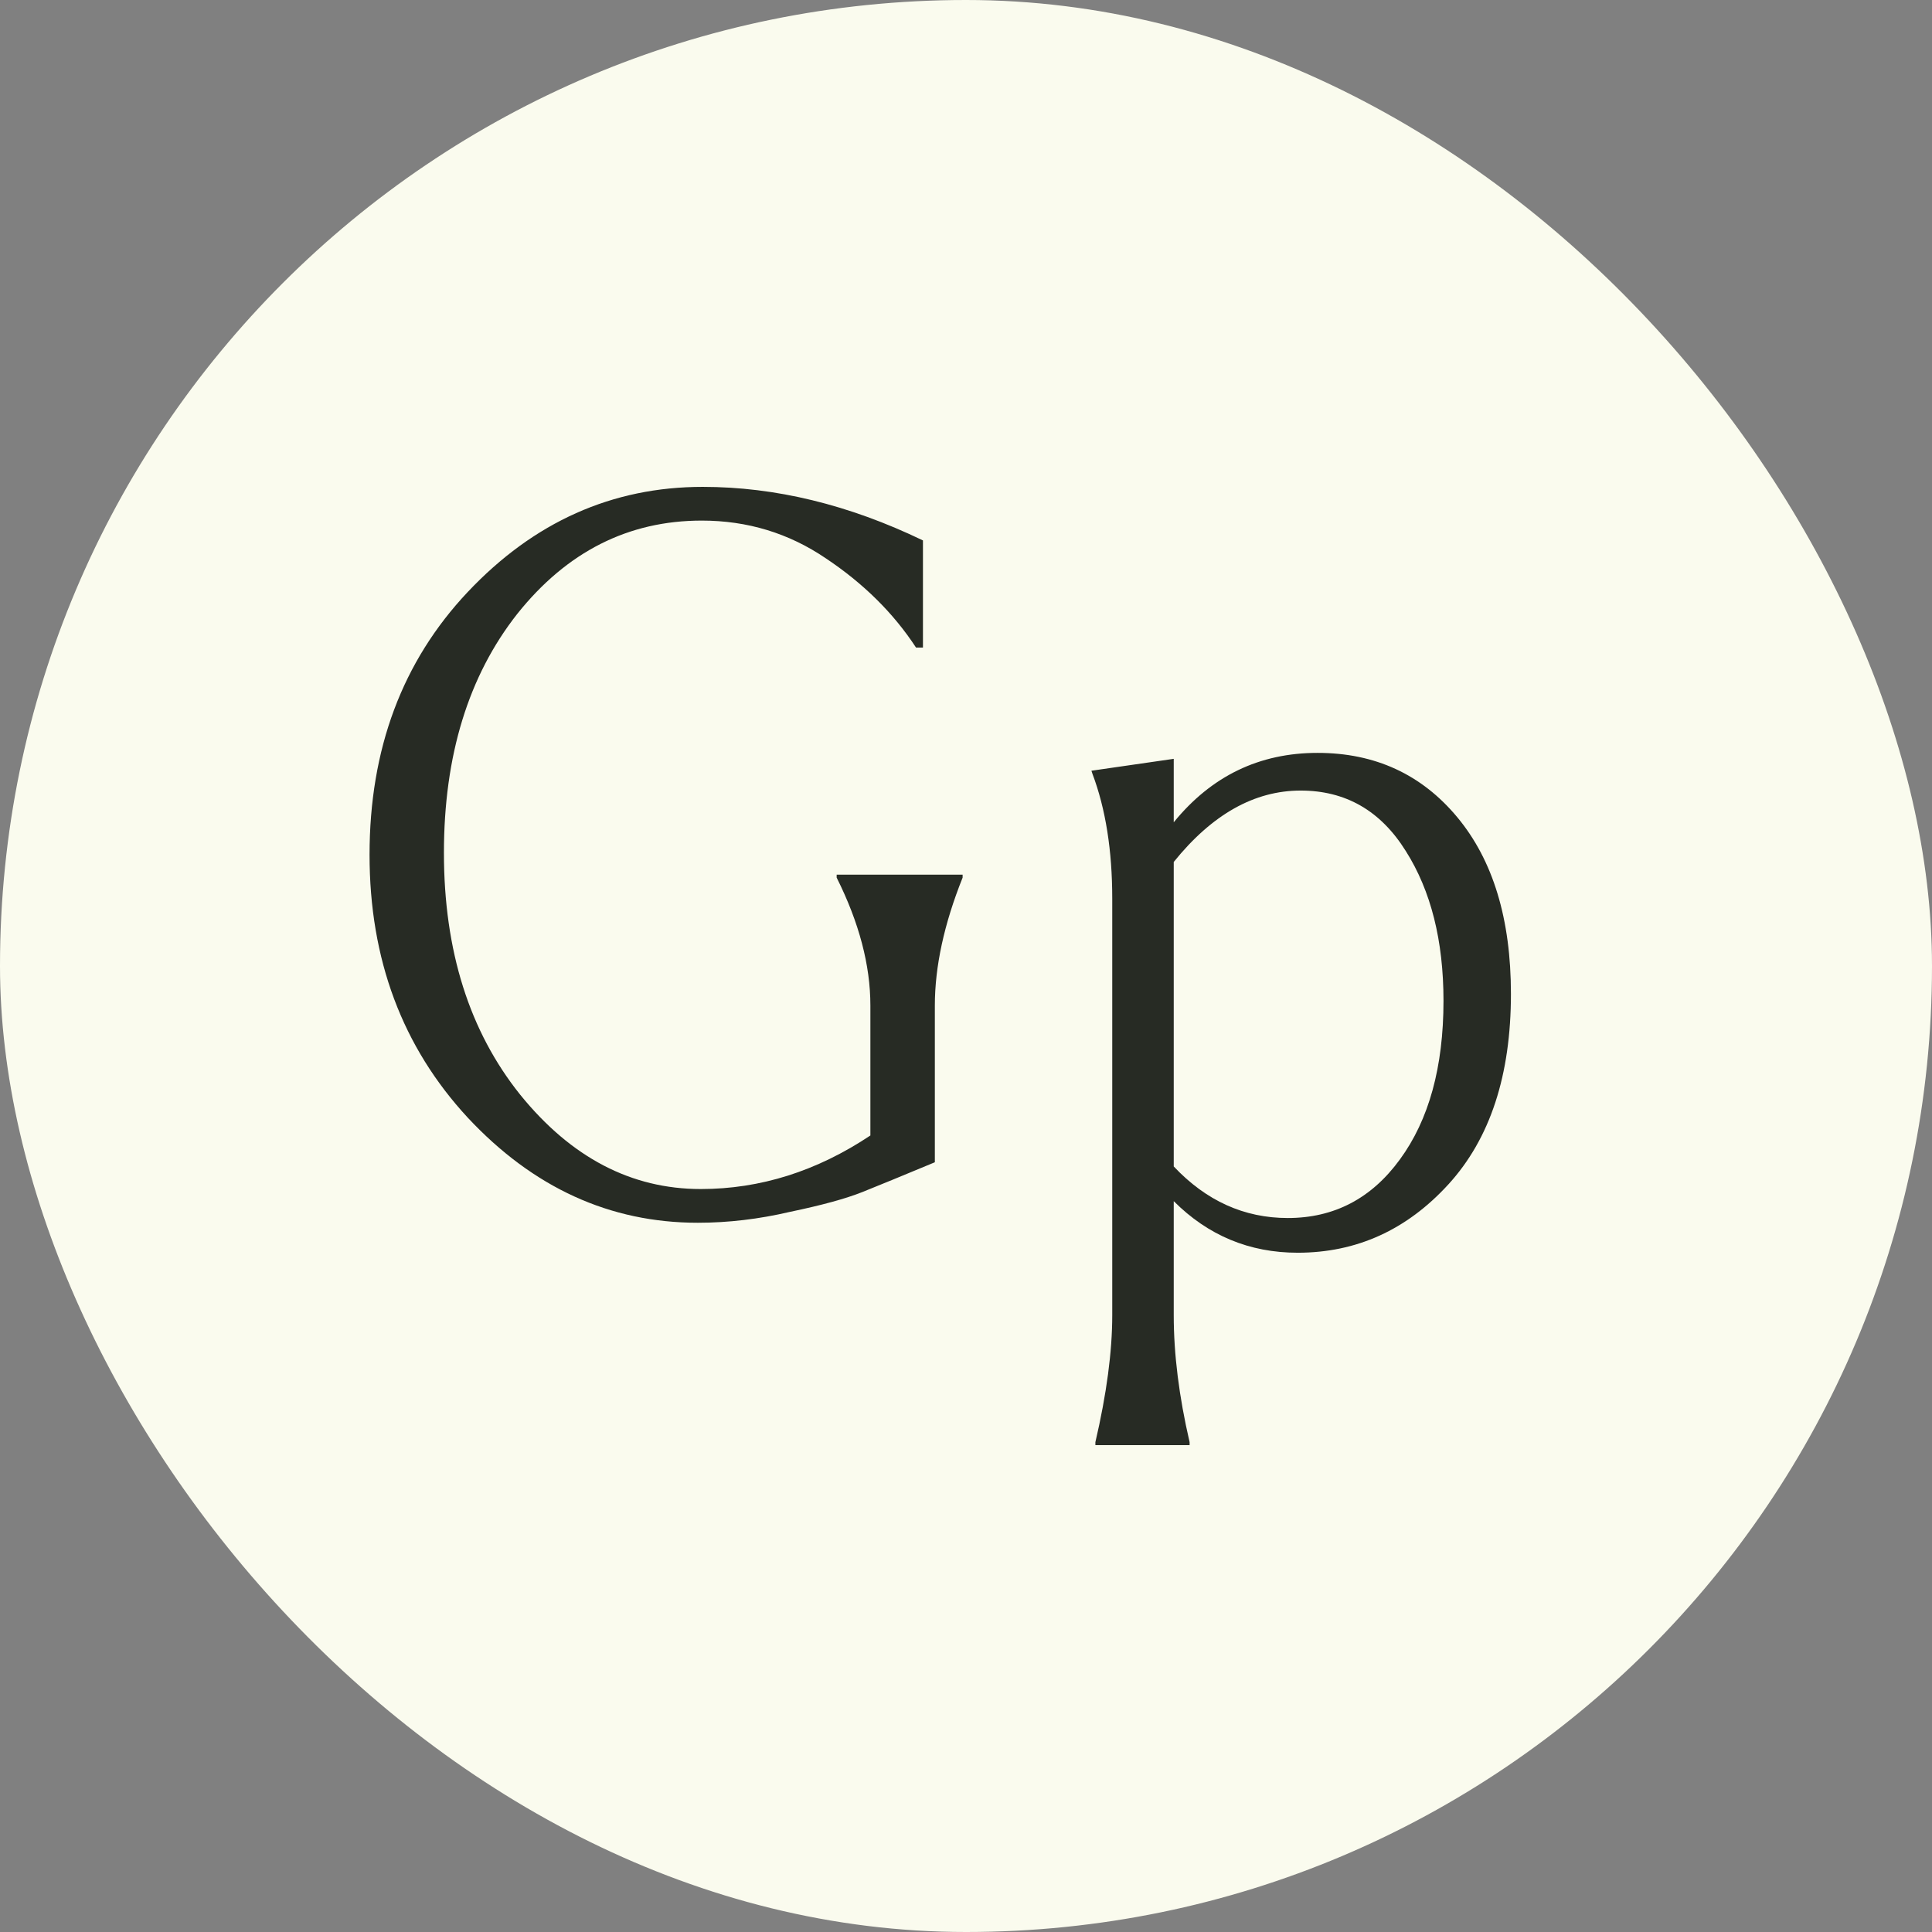 <svg width="300" height="300" viewBox="0 0 300 300" fill="none" xmlns="http://www.w3.org/2000/svg">
<rect x="0" y="0" width="300" height="300" fill="#808080" stroke="none"/>
<rect width="300" height="300" rx="150" fill="#FAFBEE"/>
<path d="M57.383 132.735C57.383 116.308 62.465 102.705 72.629 91.925C82.895 81.042 95.061 75.601 109.127 75.601C120.42 75.601 131.816 78.373 143.315 83.917V100.549H142.237C138.746 95.21 134.075 90.59 128.223 86.689C122.473 82.787 116.057 80.837 108.973 80.837C97.577 80.837 88.029 85.662 80.329 95.313C72.731 104.963 68.933 117.335 68.933 132.427C68.933 147.621 72.885 160.147 80.791 170.003C88.696 179.756 98.039 184.633 108.819 184.633C118.059 184.633 126.837 181.861 135.153 176.317V156.143C135.153 149.88 133.407 143.258 129.917 136.277V135.815H149.475V136.277C146.6 143.463 145.163 150.085 145.163 156.143V180.475C140.235 182.528 136.487 184.068 133.921 185.095C131.354 186.121 127.607 187.148 122.679 188.175C117.853 189.304 113.079 189.869 108.357 189.869C94.702 189.869 82.793 184.427 72.629 173.545C62.465 162.559 57.383 148.956 57.383 132.735Z" fill="#272B24"/>
<path d="M169.475 119.679L182.257 117.831V127.687C188.109 120.501 195.552 116.907 204.587 116.907C213.519 116.907 220.757 120.244 226.301 126.917C231.845 133.591 234.617 142.728 234.617 154.329C234.617 166.957 231.383 176.813 224.915 183.897C218.447 190.981 210.644 194.523 201.507 194.523C194.012 194.523 187.595 191.854 182.257 186.515V204.225C182.257 210.283 183.078 216.853 184.721 223.937V224.399H170.091V223.937C171.836 216.443 172.709 209.872 172.709 204.225V139.545C172.709 132.051 171.682 125.583 169.629 120.141L169.475 119.679ZM199.967 189.133C207.153 189.133 212.954 186.105 217.369 180.047C221.886 173.887 224.145 165.674 224.145 155.407C224.145 146.065 222.194 138.313 218.293 132.153C214.391 125.891 208.95 122.759 201.969 122.759C194.782 122.759 188.211 126.455 182.257 133.847V181.125C187.287 186.464 193.191 189.133 199.967 189.133Z" fill="#272B24"/>
</svg>
